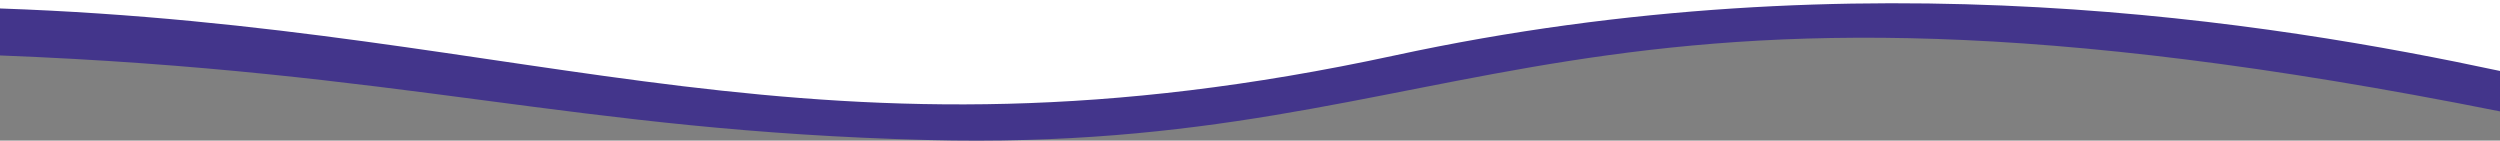 <svg preserveAspectRatio="none" viewBox="0 0 1920 108" fill="none" xmlns="http://www.w3.org/2000/svg">
    <rect x="0" y="0" width="1920" height="108" fill="#808080" stroke="none"/>
    <path d="M0 0H1920V58.765L1798 38.5L1654.5 19.5L1468.5 7L1307 12L1135 34.5L928 74L732.5 87.5L532 72L245.5 30.5L0 9.873V0Z" fill="white"/>
    <path d="M1071.09 42.583C1430 -35.002 1747 17.498 1920 54.498L1920 85.543C1200.62 -58.089 1136.5 118.394 712 107.511C440.5 100.55 311.863 54.733 6.64769e-06 42.583L1.03148e-05 6.498C416 20.998 624.558 139.112 1071.09 42.583Z" fill="#43358B"/>
</svg>
